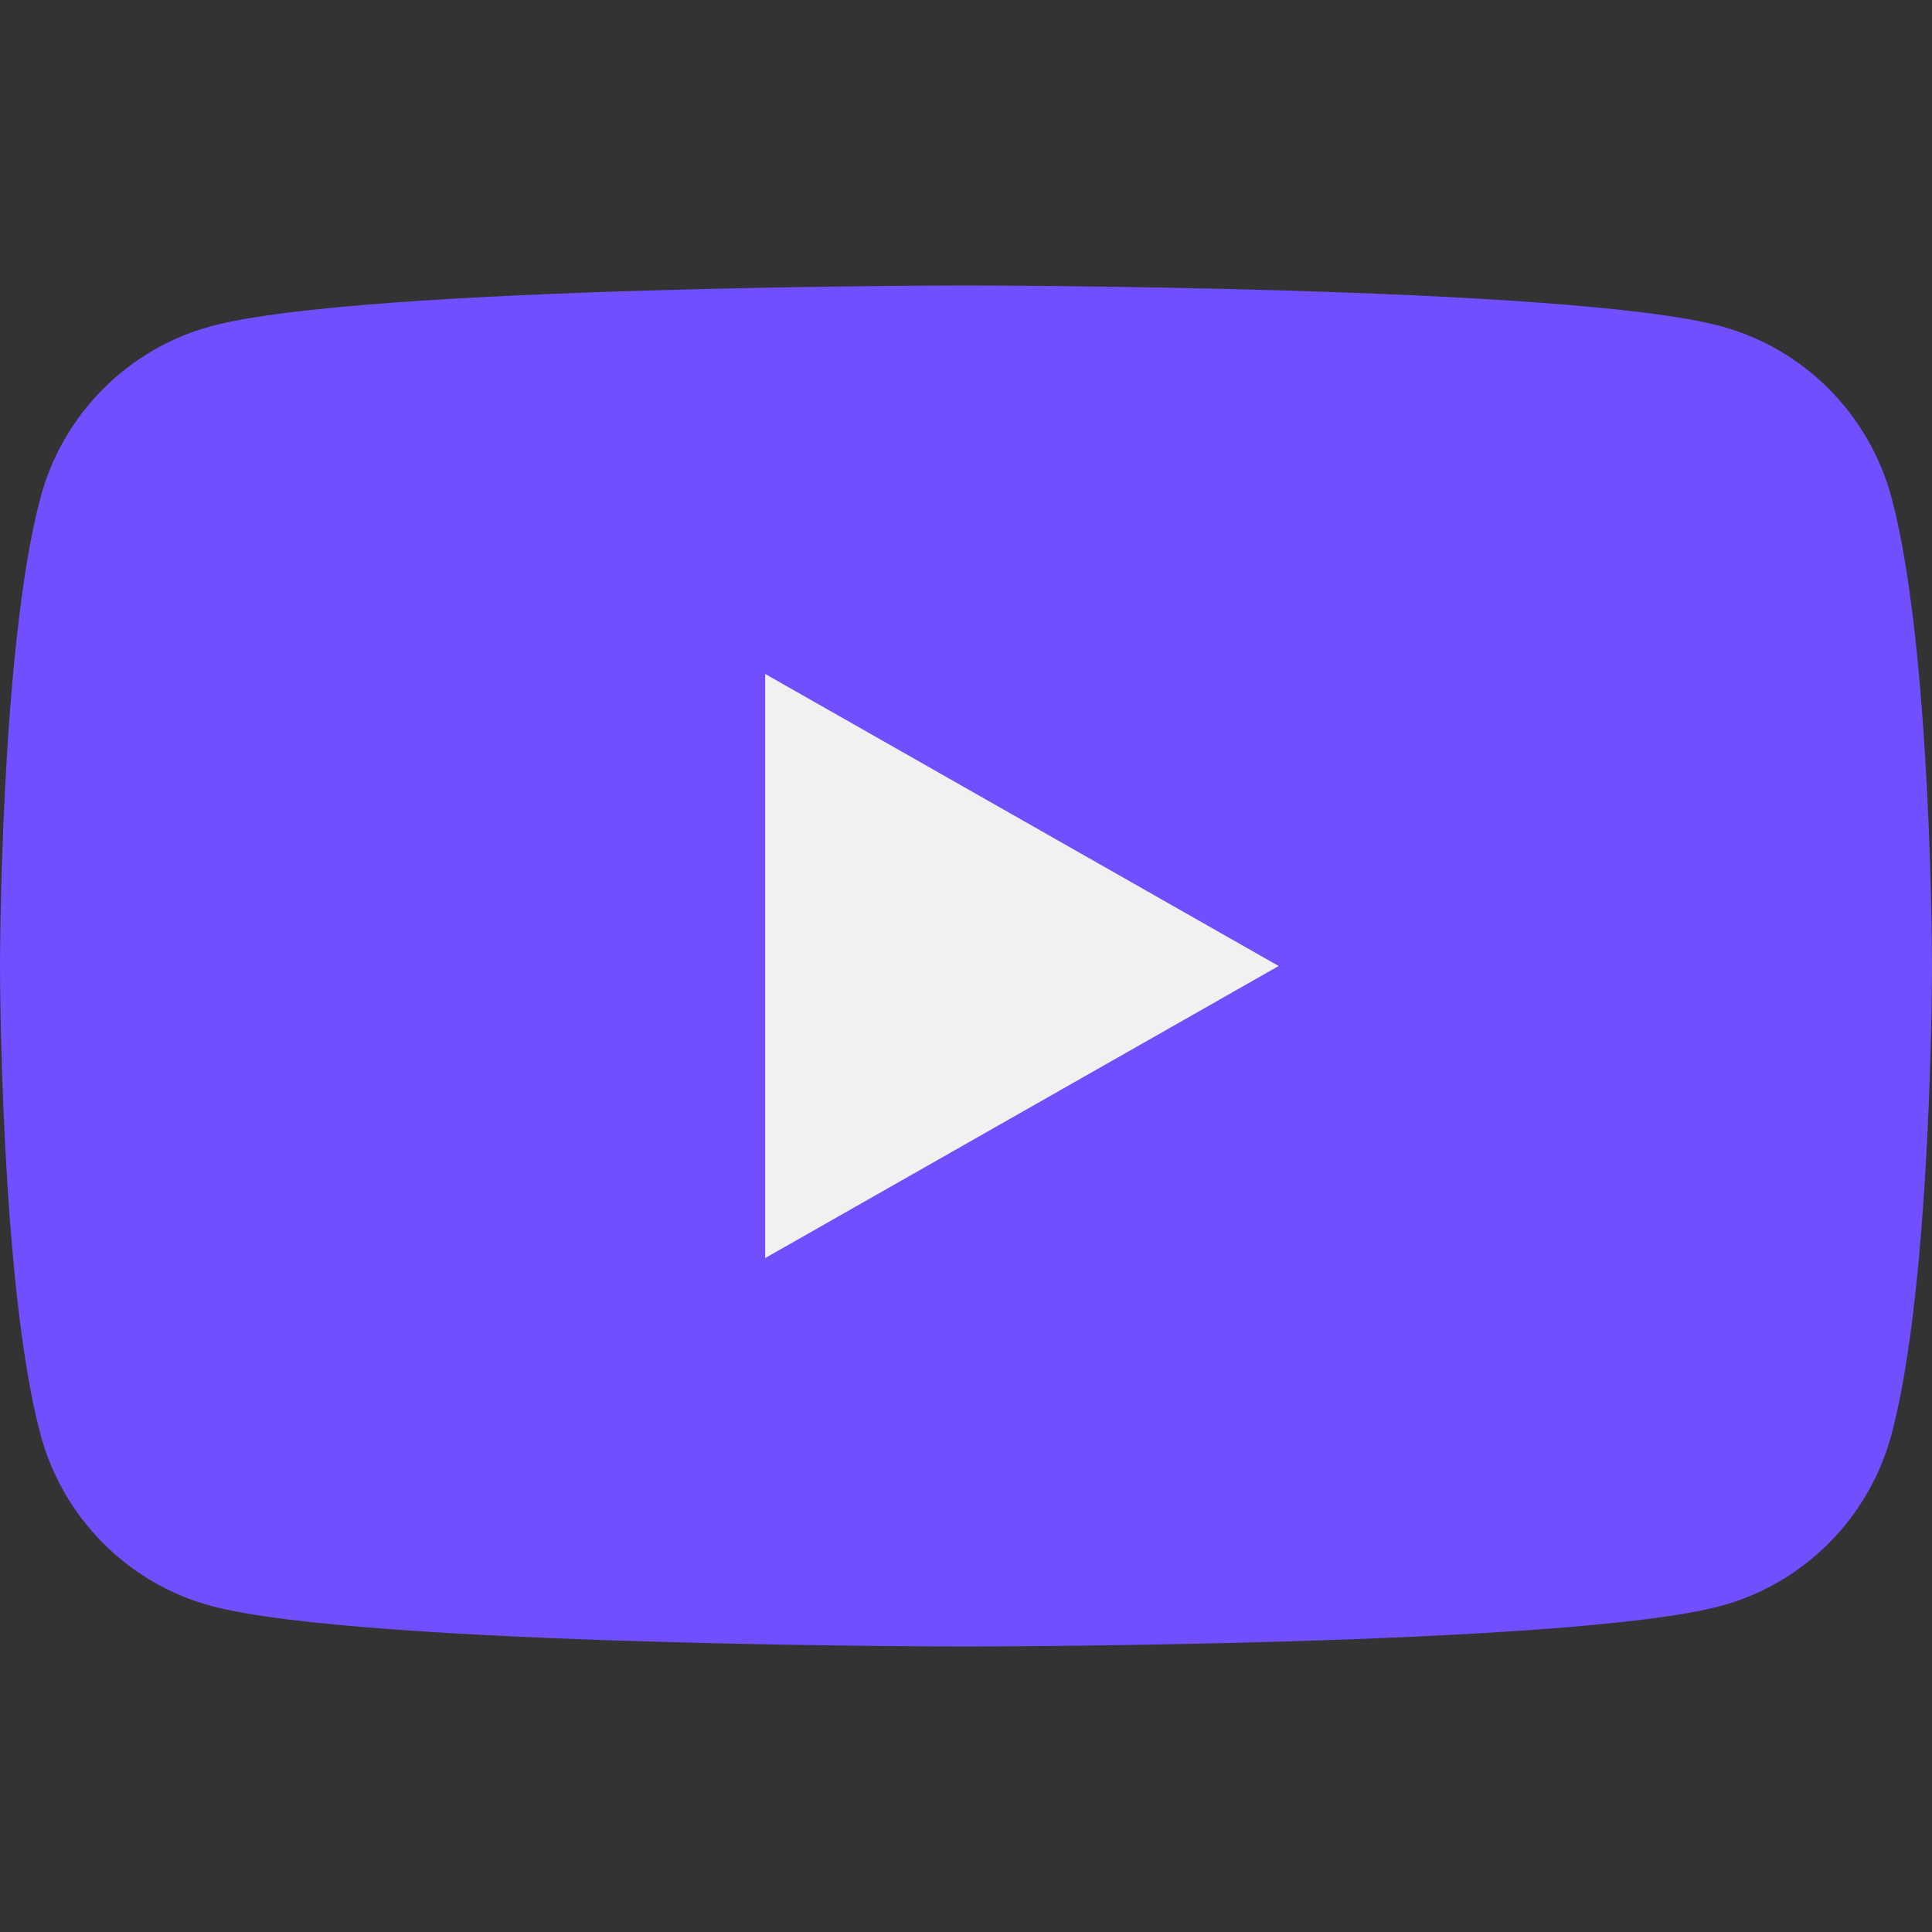 <svg xmlns="http://www.w3.org/2000/svg" width="18" height="18" viewBox="0 0 18 18" fill="none">
  <rect x="0" y="0" width="18" height="18" fill="#333333" stroke="none"/>
  <g clip-path="url(#clip0_1297_16603)">
    <path d="M17.624 4.64C17.417 3.861 16.807 3.247 16.032 3.039C14.629 2.66 9 2.66 9 2.66C9 2.66 3.371 2.66 1.968 3.039C1.193 3.247 0.583 3.861 0.376 4.64C-2.29671e-08 6.053 0 9 0 9C0 9 -2.29671e-08 11.948 0.376 13.36C0.583 14.14 1.193 14.754 1.967 14.962C3.371 15.34 9 15.34 9 15.34C9 15.34 14.629 15.34 16.033 14.962C16.807 14.753 17.417 14.14 17.624 13.36C18 11.948 18 9 18 9C18 9 18 6.053 17.624 4.64Z" fill="#714FFF"/>
    <path d="M7.129 6.279V11.721L11.913 9L7.129 6.279Z" fill="#F1F1F1"/>
  </g>
  <defs>
    <clipPath id="clip0_1297_16603">
      <rect width="18" height="18" fill="white"/>
    </clipPath>
  </defs>
</svg>